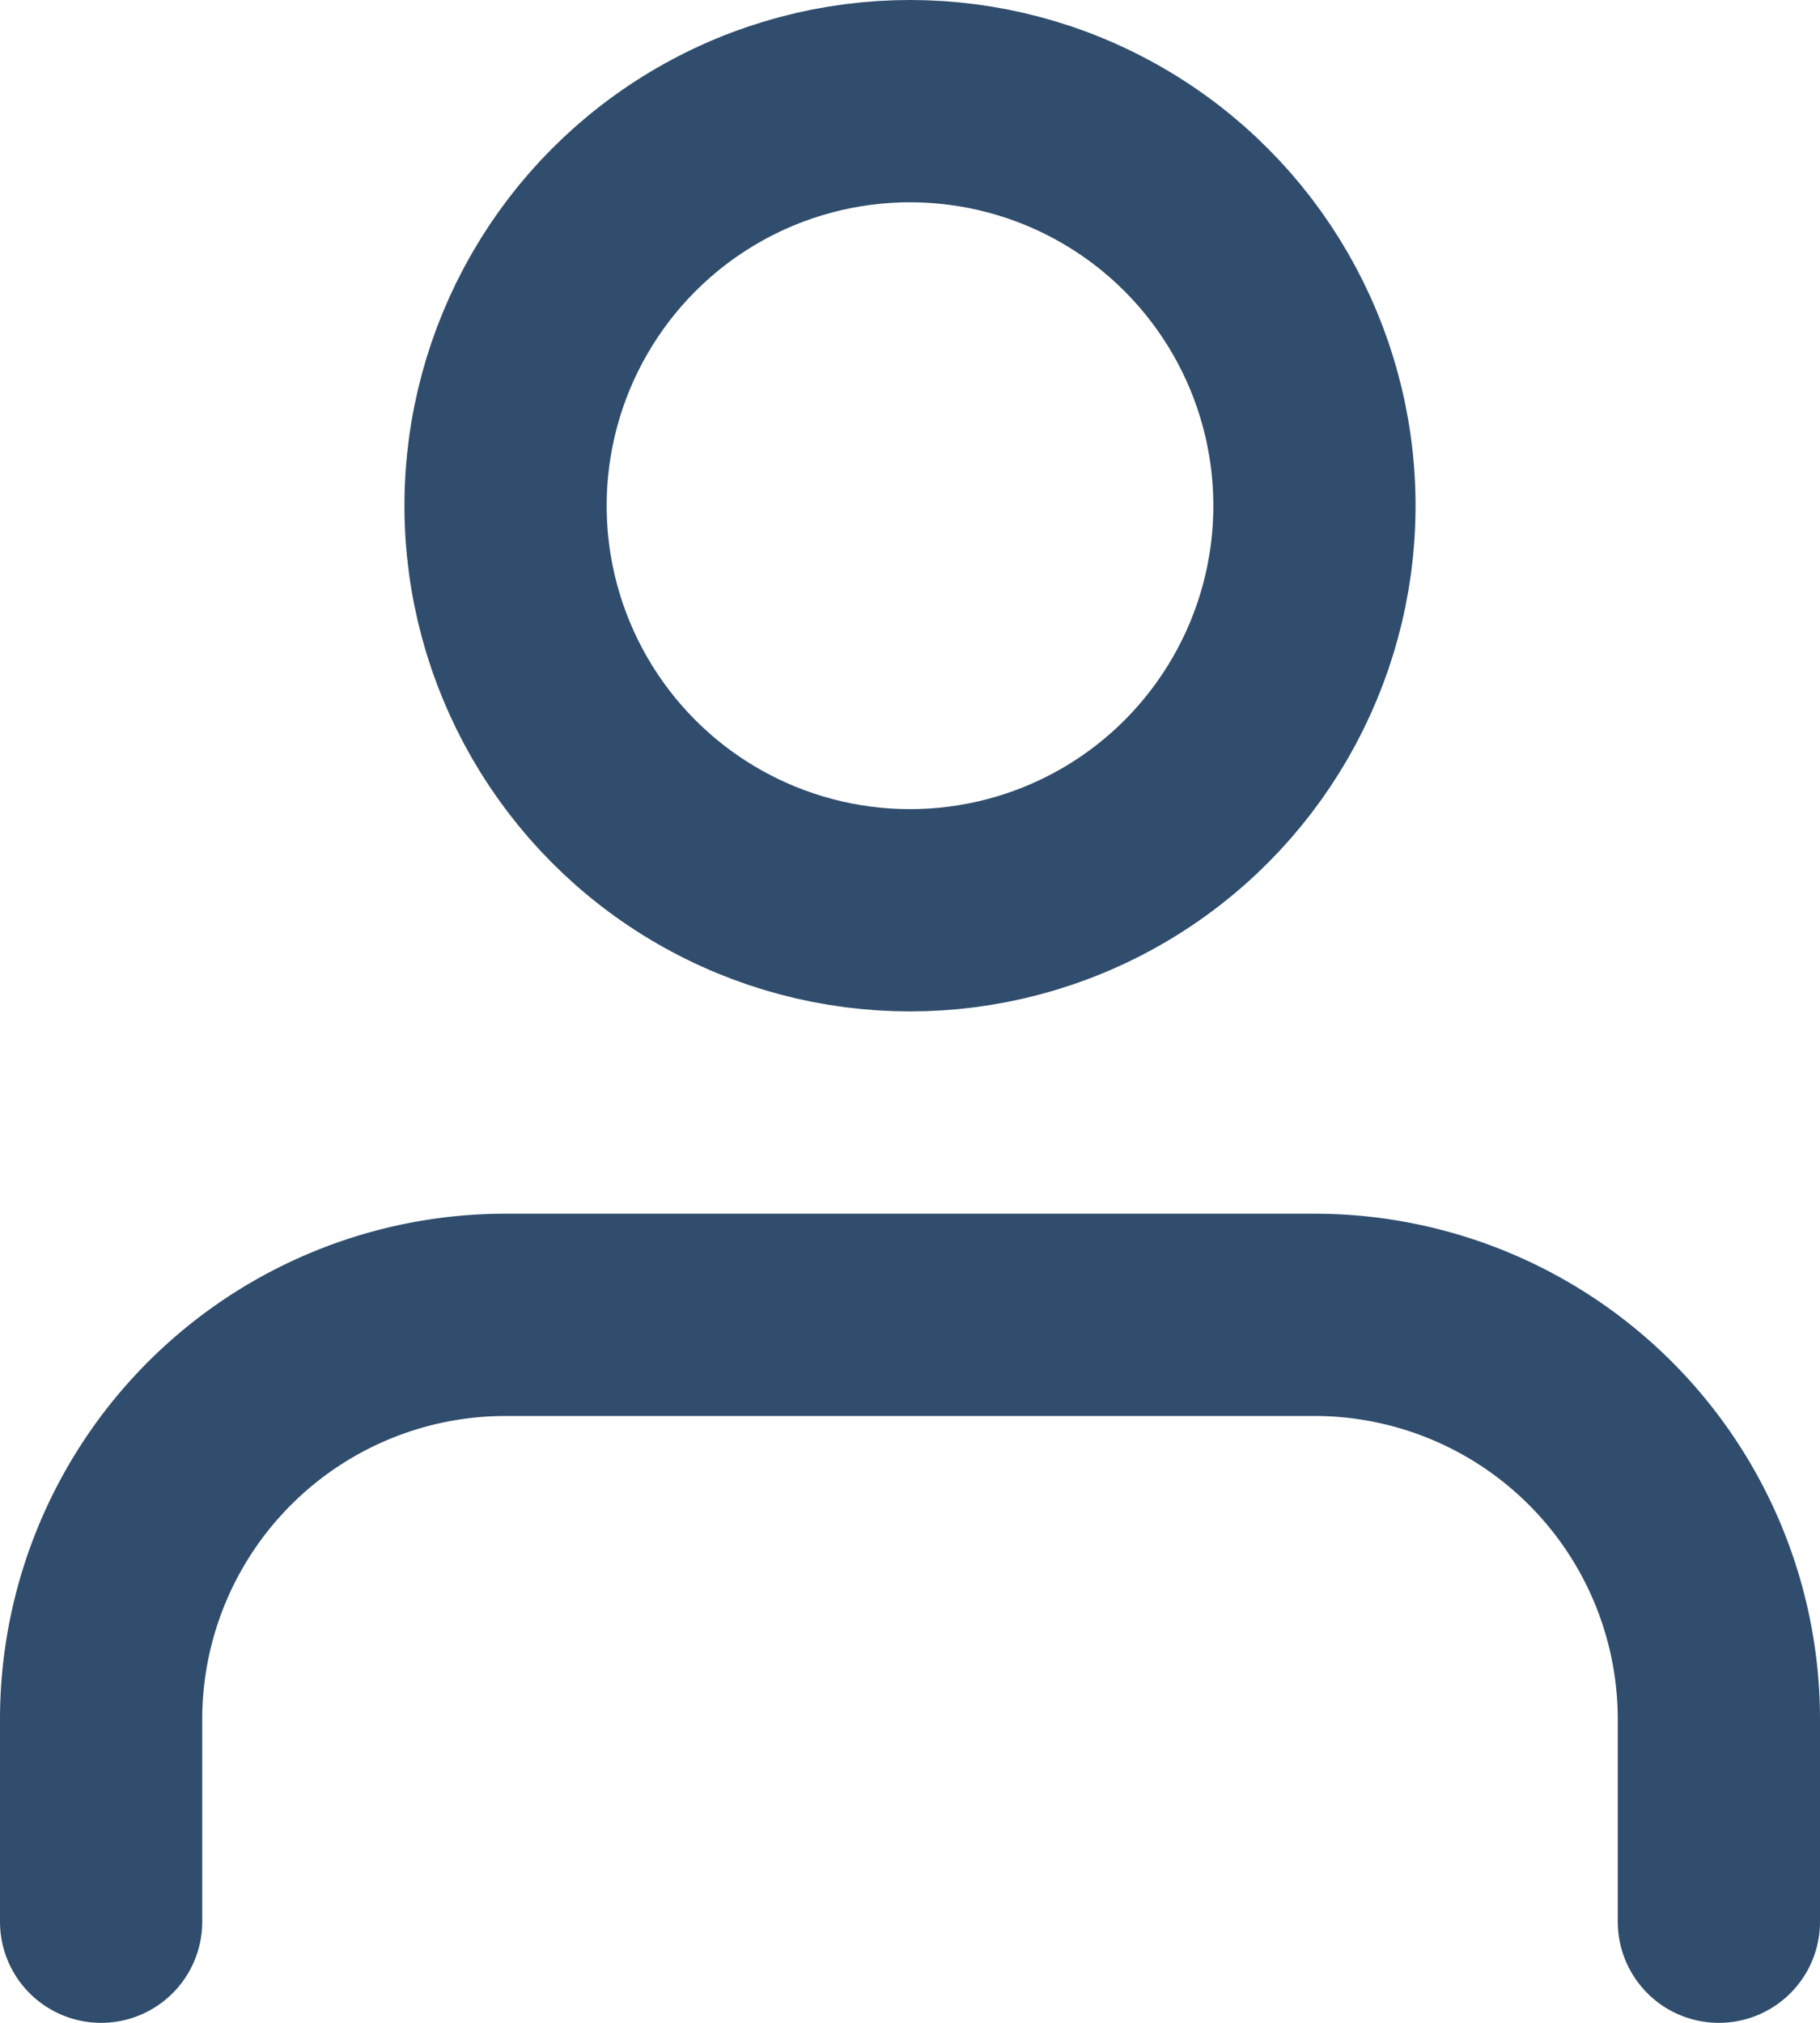 <svg xmlns="http://www.w3.org/2000/svg" width="18" height="20" viewBox="0 0 18 20">
  <g id="user" transform="translate(-3 -2)">
    <path id="Path_25" data-name="Path 25" d="M20,21V19a4,4,0,0,0-4-4H8a4,4,0,0,0-4,4v2" fill="none" stroke="#304d6d" stroke-linecap="round" stroke-linejoin="round" stroke-width="2"/>
    <circle id="Ellipse_18" data-name="Ellipse 18" cx="4" cy="4" r="4" transform="translate(8 3)" fill="none" stroke="#304d6d" stroke-linecap="round" stroke-linejoin="round" stroke-width="2"/>
  </g>
</svg>
